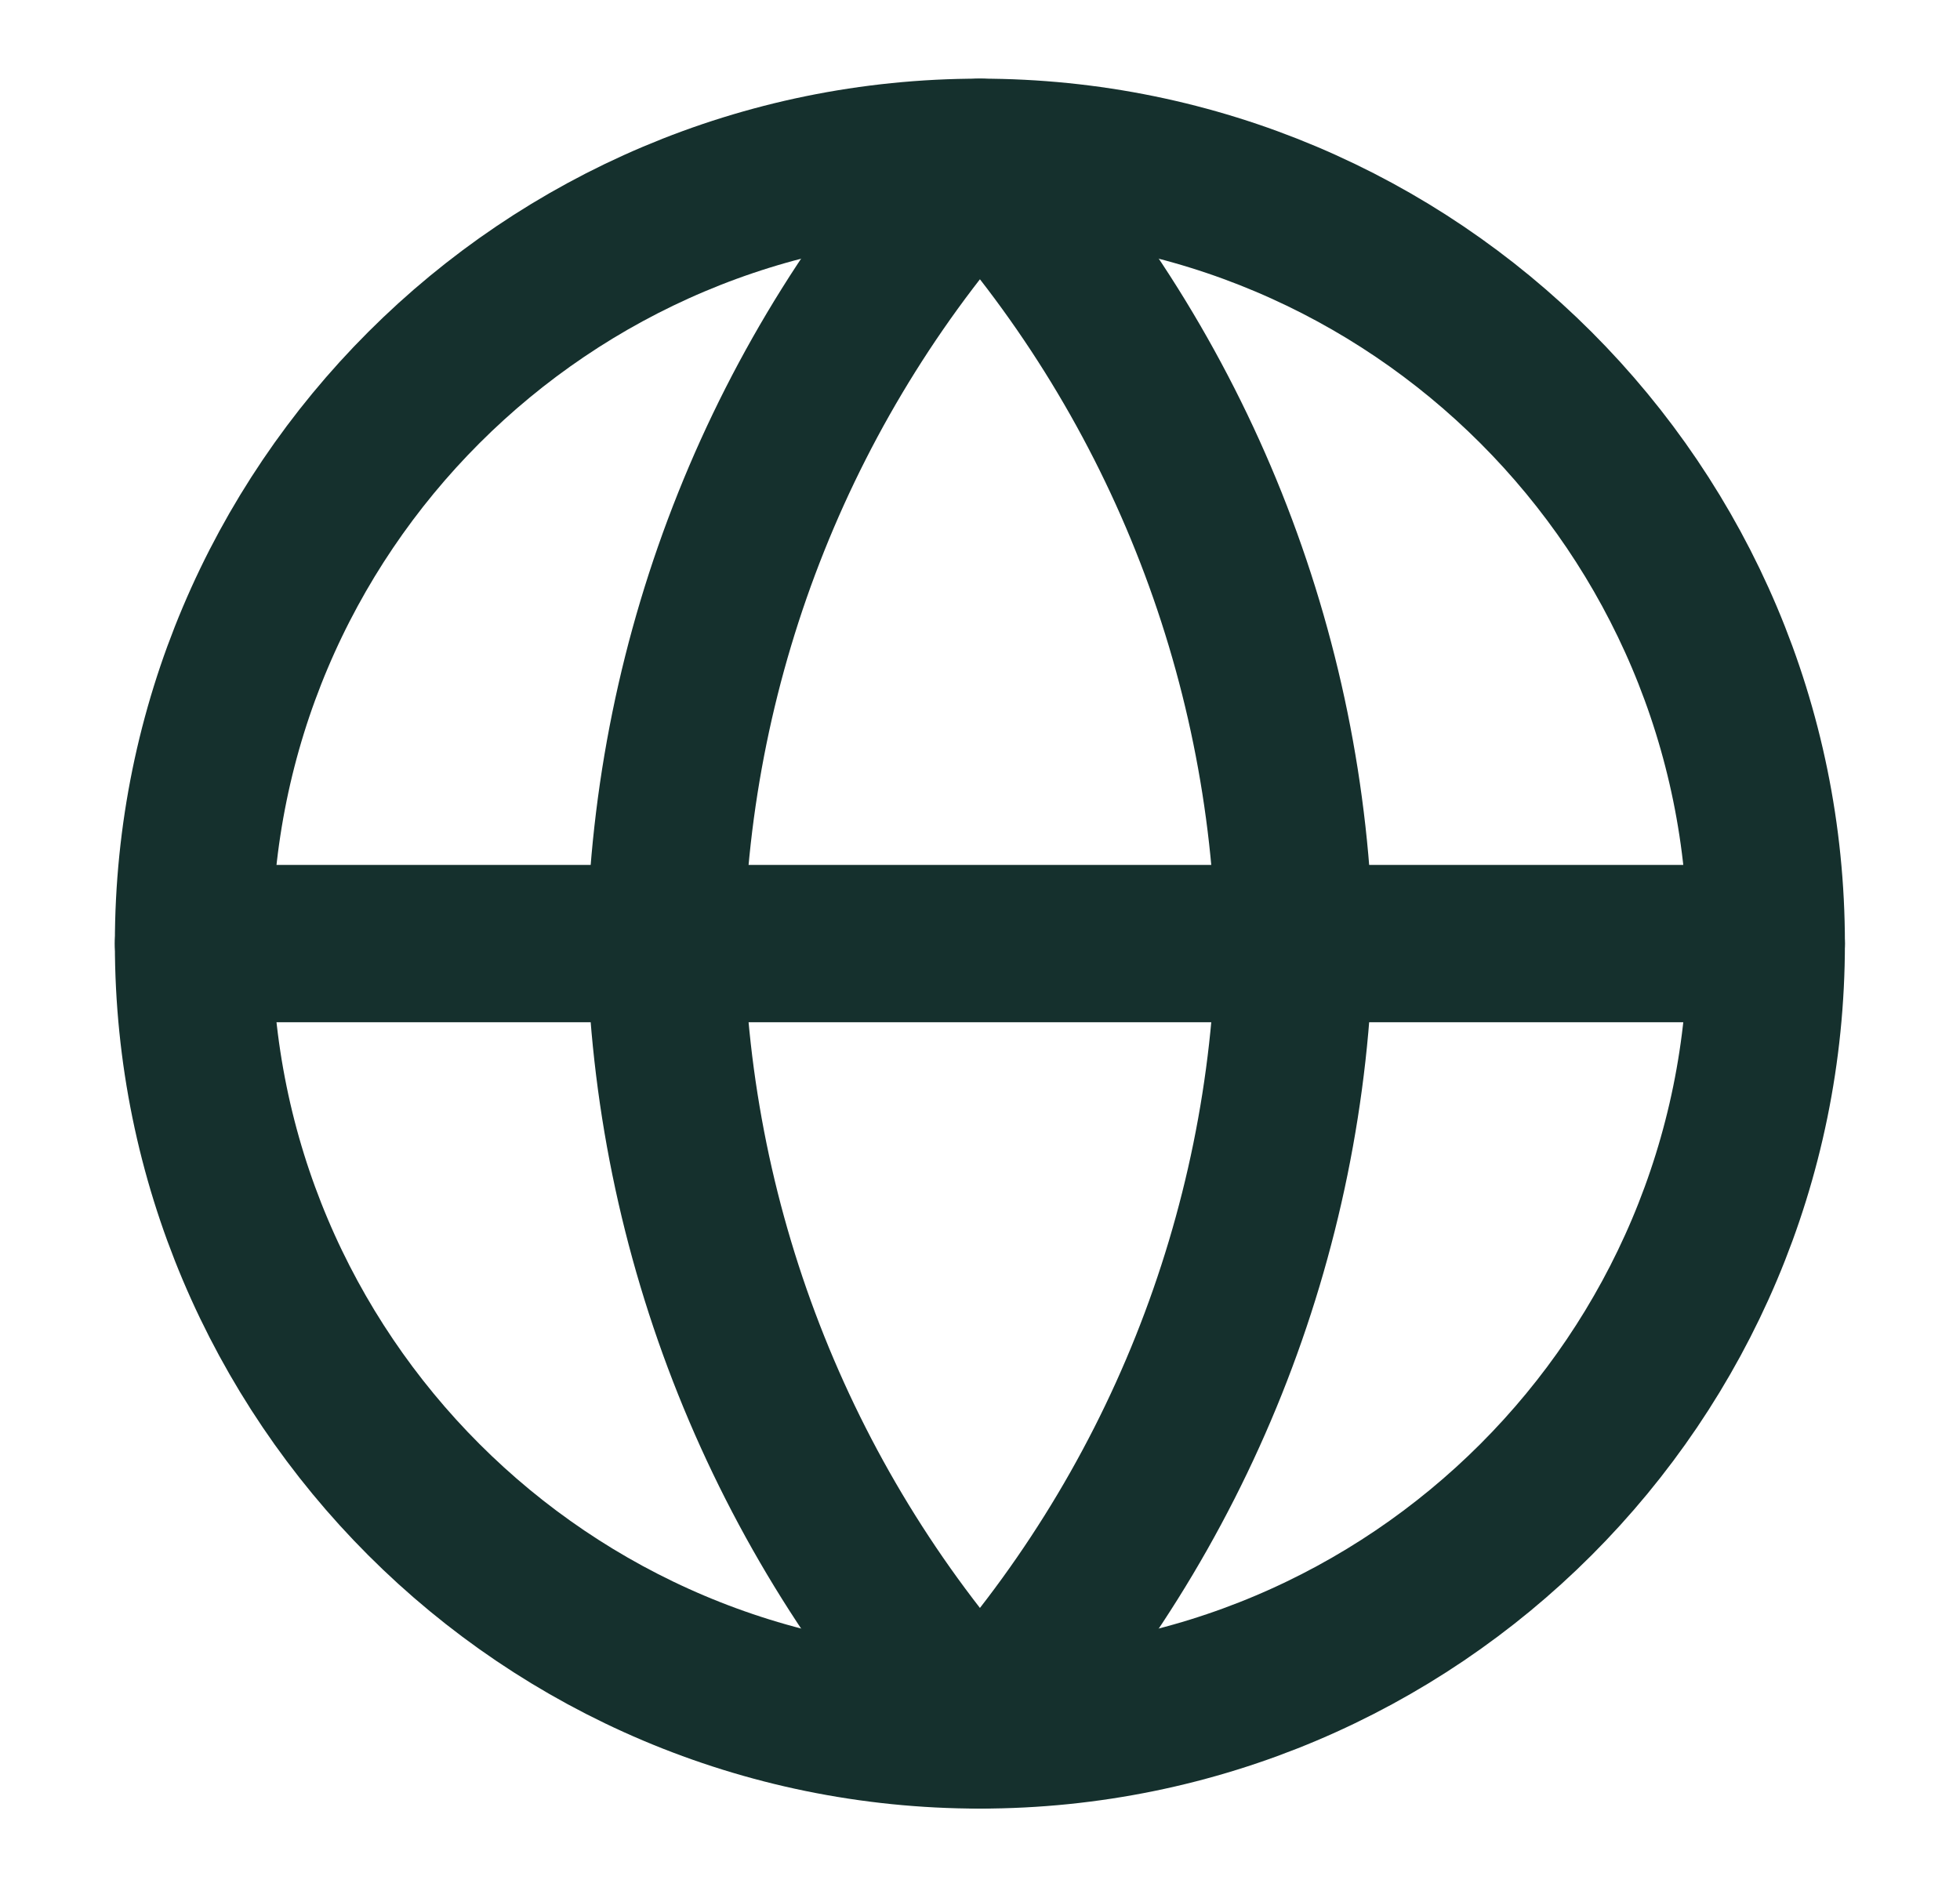 <?xml version="1.0" encoding="UTF-8"?>
<svg xmlns="http://www.w3.org/2000/svg" width="27" height="26" viewBox="0 0 27 26" fill="none">
  <path d="M13.499 23.832C19.482 23.832 24.331 18.982 24.331 12.999C24.331 7.016 19.482 2.167 13.499 2.167C7.516 2.167 2.666 7.016 2.666 12.999C2.666 18.982 7.516 23.832 13.499 23.832Z" stroke="#15302D" stroke-width="2.167" stroke-linecap="round" stroke-linejoin="round"></path>
  <path d="M2.666 12.999H24.331" stroke="#15302D" stroke-width="2.167" stroke-linecap="round" stroke-linejoin="round"></path>
  <path d="M13.499 2.167C16.209 5.133 17.748 8.982 17.832 12.999C17.748 17.016 16.209 20.865 13.499 23.832C10.79 20.865 9.25 17.016 9.166 12.999C9.25 8.982 10.79 5.133 13.499 2.167Z" stroke="#15302D" stroke-width="2.167" stroke-linecap="round" stroke-linejoin="round"></path>
</svg>
